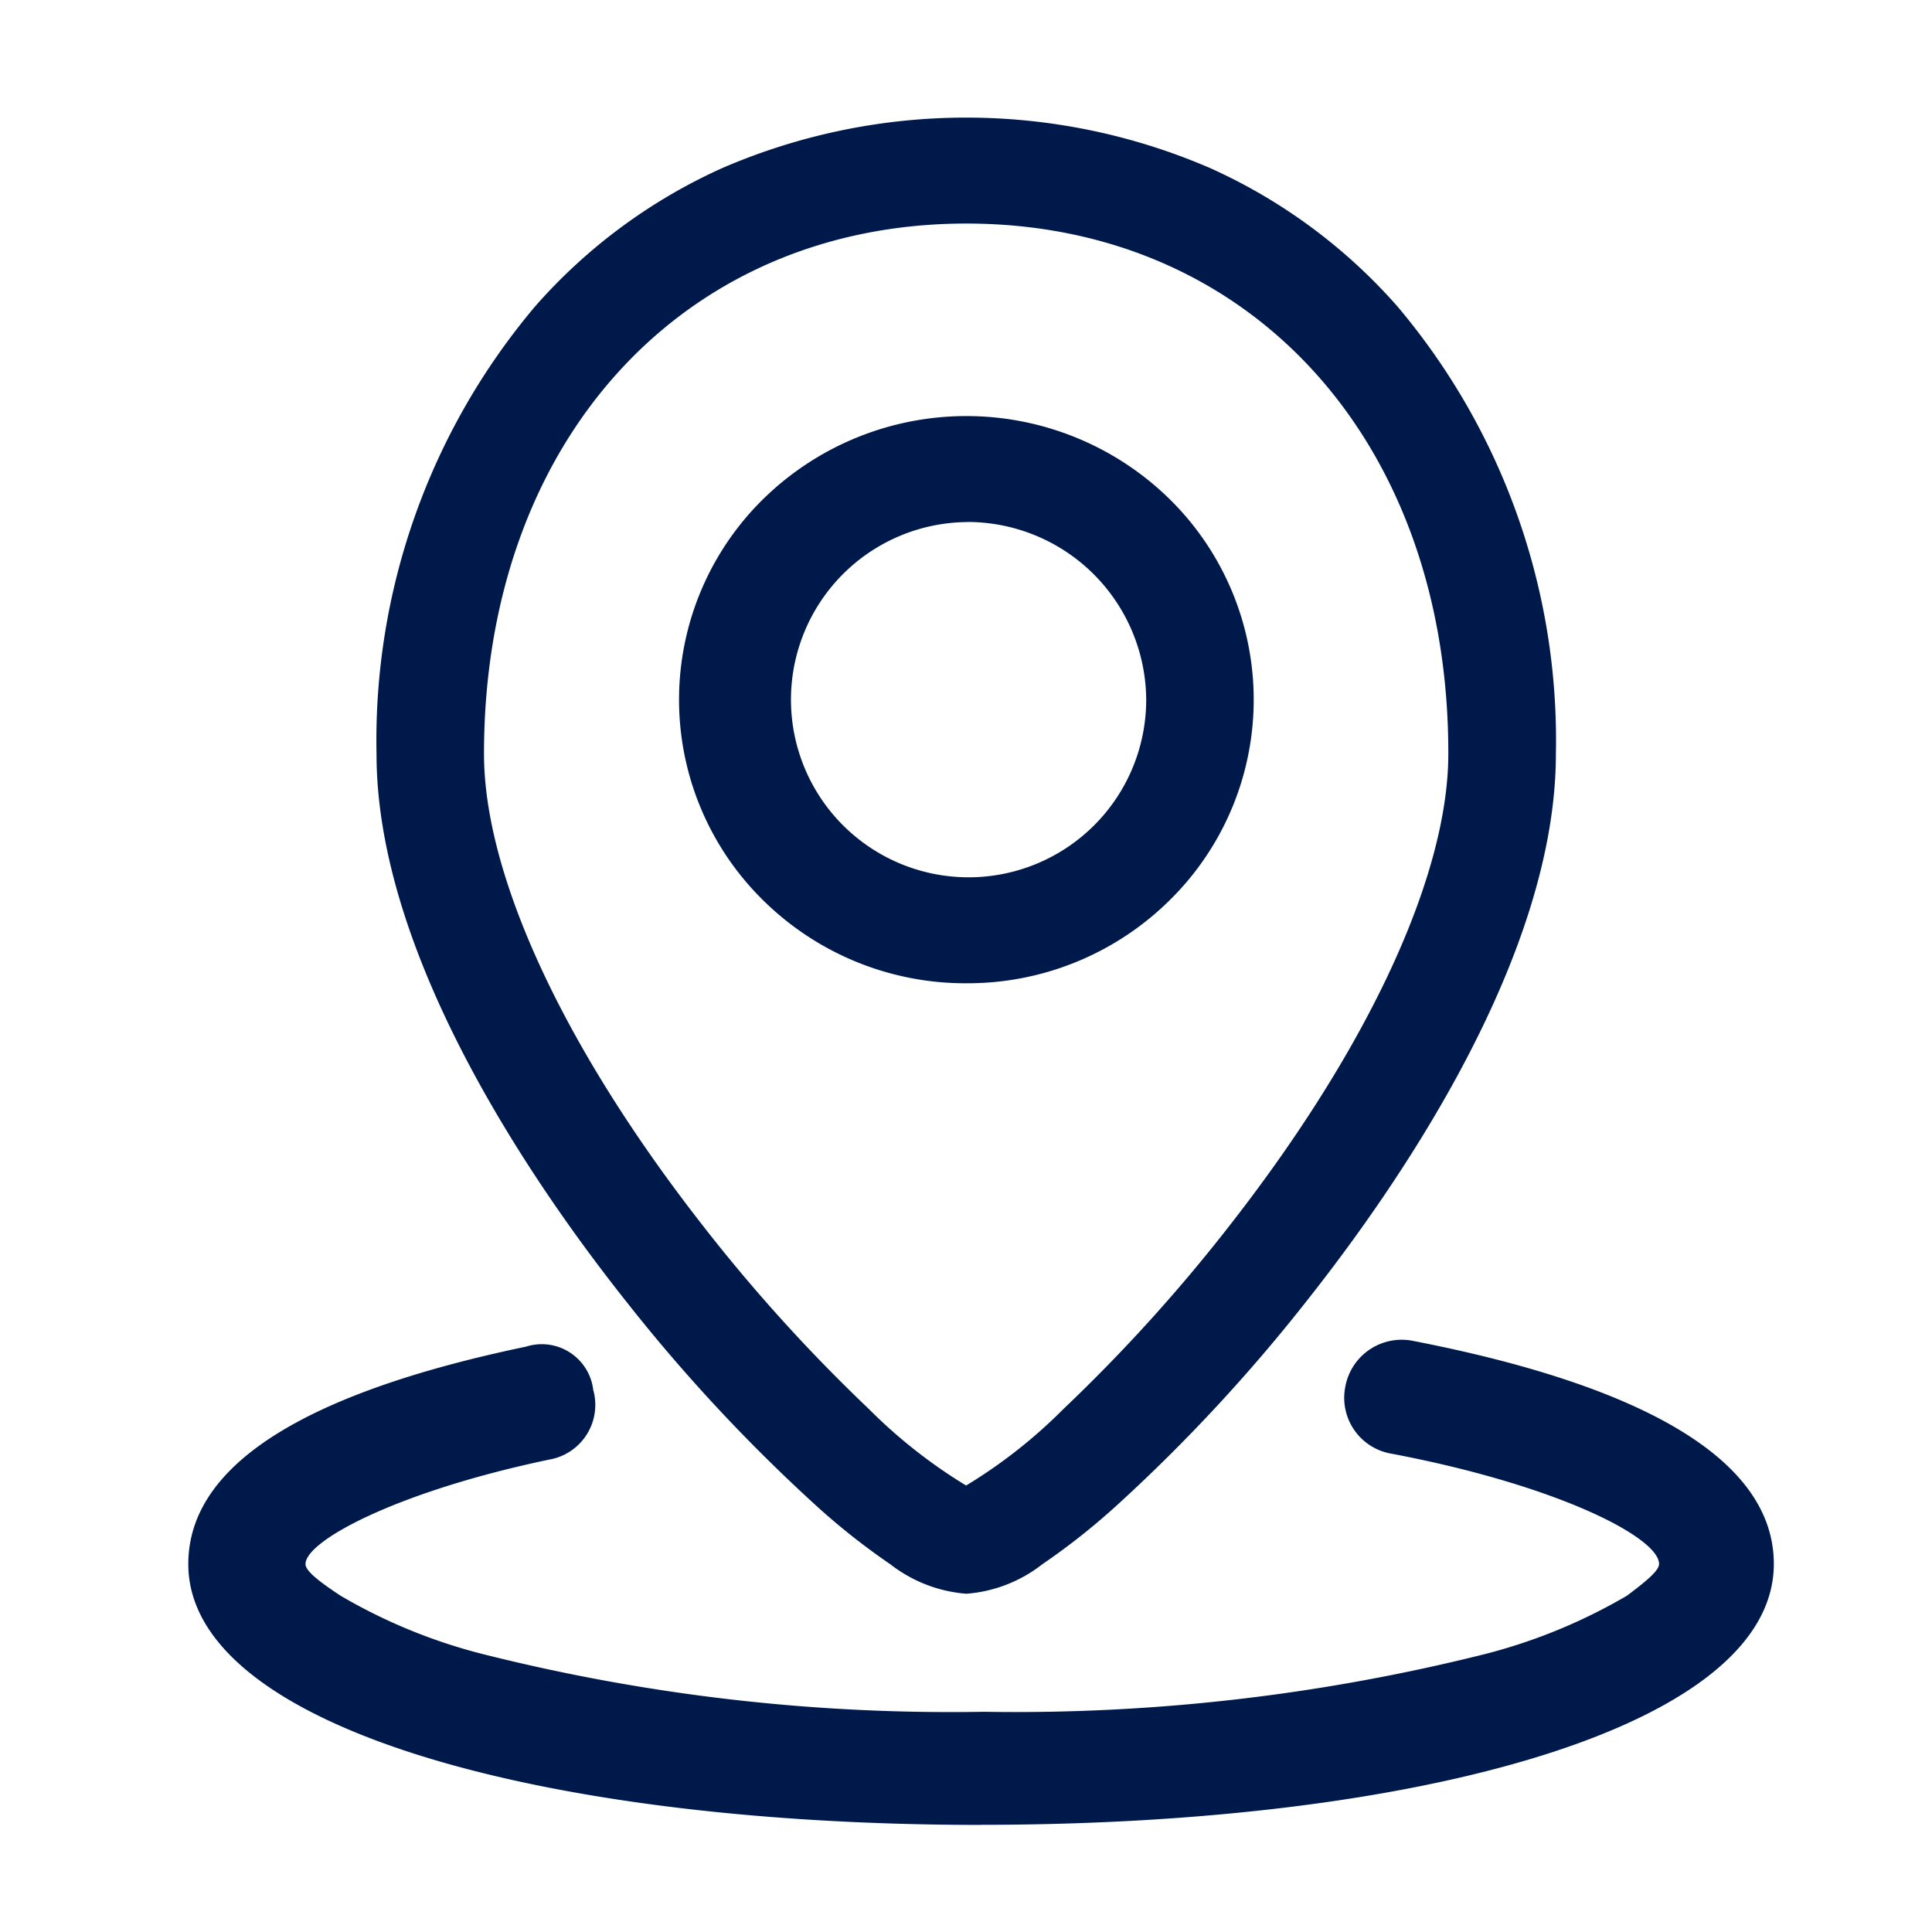 <svg id="组_4793" data-name="组 4793" xmlns="http://www.w3.org/2000/svg" width="62" height="62" viewBox="0 0 62 62">
  <rect id="矩形_762" data-name="矩形 762" width="62" height="62" fill="none"/>
  <path id="路径_381" data-name="路径 381" d="M61.808,54.753c-14.134,0-25.438-3.16-25.438-8.371,0-3.352,4.148-5.579,10.835-6.976a1.664,1.664,0,0,1,2.16,1.389A1.781,1.781,0,0,1,47.95,43.03c-4.9,1.029-7.819,2.61-7.819,3.352,0,.184.284.464,1.133,1.021a17.53,17.53,0,0,0,4.52,1.859A61.43,61.43,0,0,0,61.9,51.123a61.921,61.921,0,0,0,16.116-1.861A17.664,17.664,0,0,0,82.533,47.4c.751-.558,1.035-.837,1.035-1.021,0-.838-3.2-2.514-8.571-3.536a1.818,1.818,0,0,1-1.5-2.139,1.839,1.839,0,0,1,2.168-1.485c7.156,1.389,11.586,3.72,11.586,7.16,0,5.211-11.3,8.371-25.438,8.371Zm4.459-10.347a21.81,21.81,0,0,1-2.493,1.984,4.509,4.509,0,0,1-2.436.945A4.547,4.547,0,0,1,58.9,46.39a22,22,0,0,1-2.493-1.984,54.255,54.255,0,0,1-5.99-6.457c-2.988-3.767-8.007-11.064-8.007-17.562A21.592,21.592,0,0,1,47.5,6.022a17.578,17.578,0,0,1,6-4.436,19.723,19.723,0,0,1,15.666,0,17.613,17.613,0,0,1,6.005,4.436,21.57,21.57,0,0,1,5.086,14.365c0,6.5-5.017,13.789-8.005,17.562A54.125,54.125,0,0,1,66.268,44.406ZM61.339,3.364c-9.111,0-15.48,7-15.48,17.016,0,3.863,2.507,9.318,6.882,14.96a53.328,53.328,0,0,0,5.471,6.068,16.484,16.484,0,0,0,3.119,2.454,16.336,16.336,0,0,0,3.121-2.454,53.288,53.288,0,0,0,5.473-6.068c4.375-5.641,6.88-11.1,6.88-14.96C76.819,10.36,70.455,3.364,61.339,3.364Zm0,24.38a9.232,9.232,0,0,1-6.522-2.663,9.026,9.026,0,0,1,0-12.874,9.313,9.313,0,0,1,13.044,0,9.026,9.026,0,0,1,0,12.874,9.216,9.216,0,0,1-6.522,2.663Zm0-14.8a5.7,5.7,0,1,0,5.771,5.7A5.739,5.739,0,0,0,61.339,12.941Z" transform="translate(-30.327 3.81)" fill="#00194b"/>
</svg>
